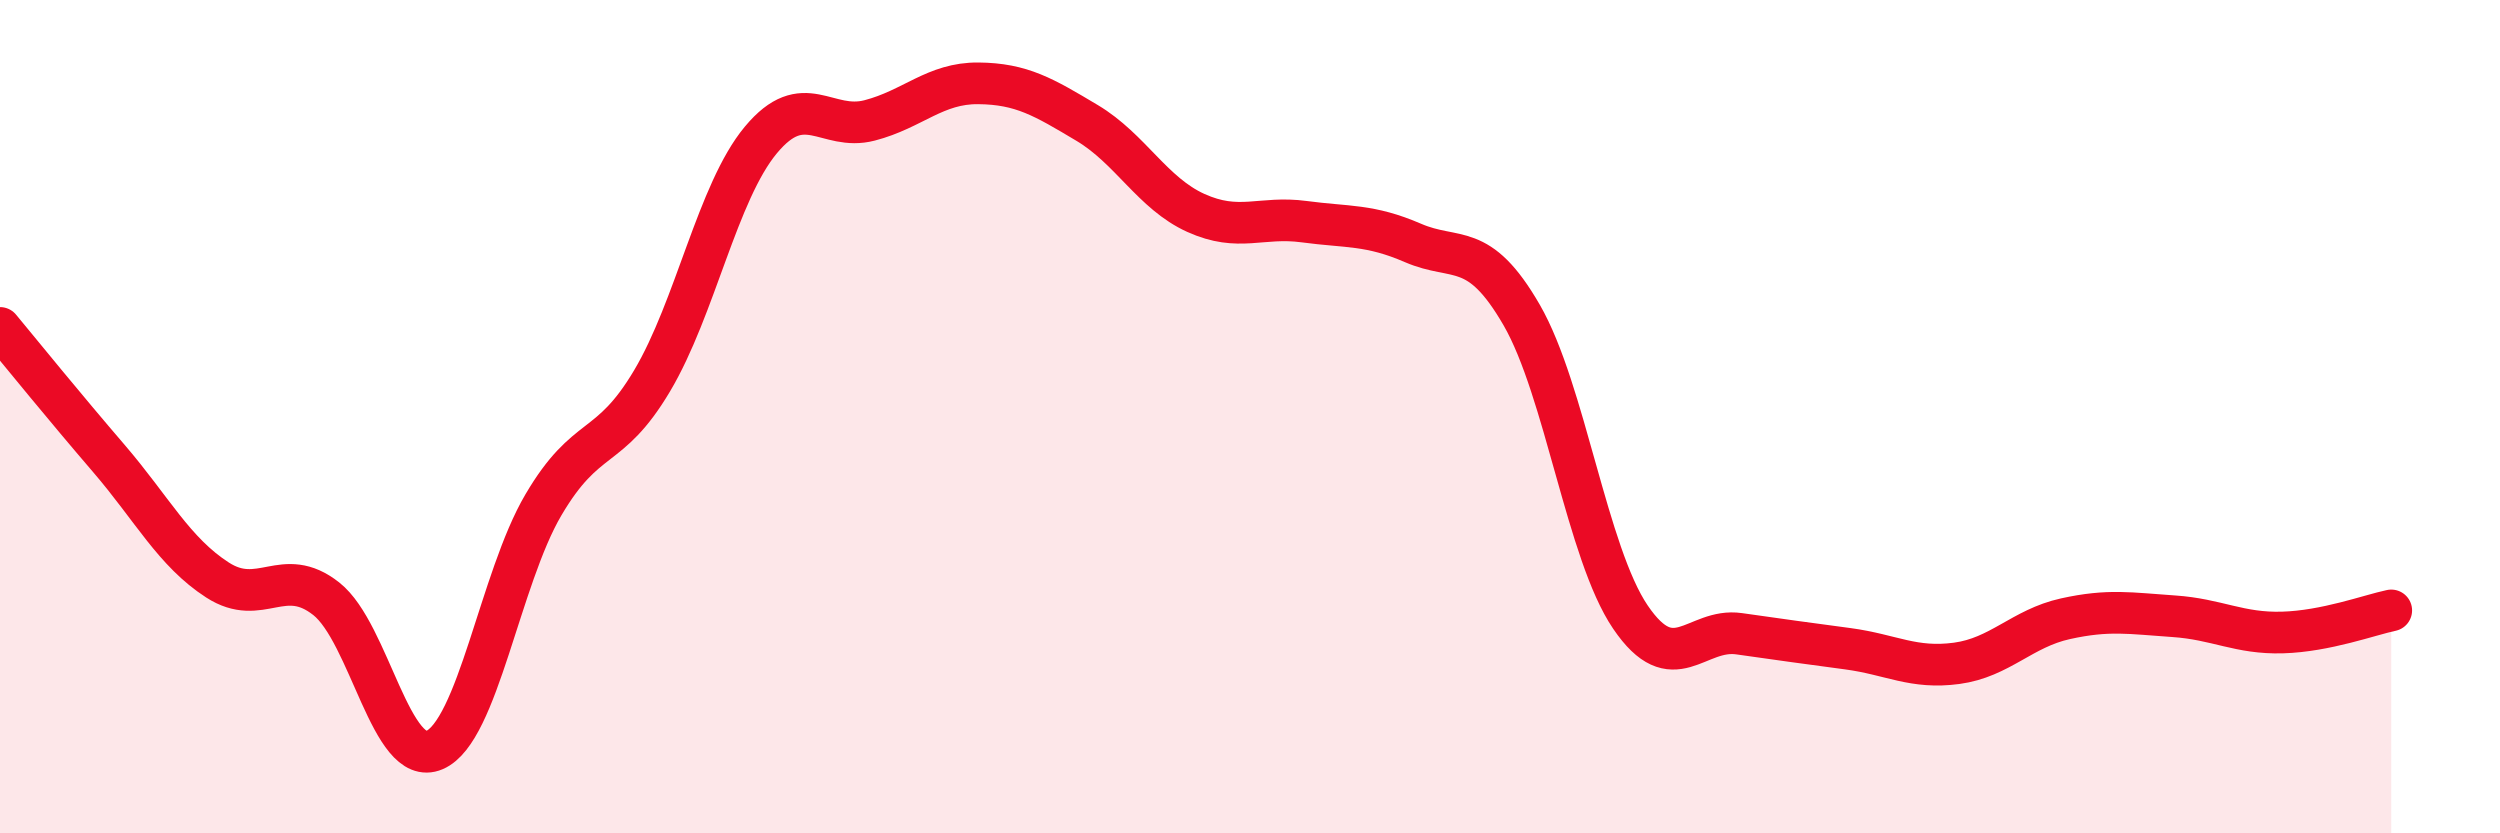 
    <svg width="60" height="20" viewBox="0 0 60 20" xmlns="http://www.w3.org/2000/svg">
      <path
        d="M 0,7.87 C 0.52,8.5 1.57,9.79 2.61,11 C 3.65,12.21 4.18,13.25 5.22,13.92 C 6.26,14.59 6.79,13.55 7.83,14.37 C 8.87,15.19 9.39,18.45 10.43,18 C 11.47,17.55 12,13.89 13.04,12.12 C 14.08,10.35 14.61,10.89 15.65,9.14 C 16.69,7.39 17.22,4.61 18.26,3.36 C 19.3,2.11 19.83,3.16 20.87,2.89 C 21.91,2.62 22.44,1.99 23.48,2 C 24.52,2.01 25.05,2.33 26.09,2.95 C 27.13,3.57 27.66,4.64 28.7,5.11 C 29.74,5.58 30.26,5.18 31.3,5.32 C 32.34,5.46 32.87,5.38 33.91,5.83 C 34.95,6.28 35.48,5.76 36.52,7.56 C 37.56,9.36 38.09,13.28 39.13,14.81 C 40.17,16.34 40.7,15.06 41.74,15.21 C 42.78,15.36 43.31,15.43 44.35,15.57 C 45.39,15.71 45.92,16.06 46.96,15.92 C 48,15.78 48.53,15.08 49.57,14.85 C 50.61,14.62 51.13,14.72 52.17,14.79 C 53.21,14.86 53.74,15.21 54.78,15.18 C 55.82,15.15 56.87,14.76 57.39,14.65L57.39 20L0 20Z"
        fill="#EB0A25"
        opacity="0.1"
        stroke-linecap="round"
        stroke-linejoin="round"
      />
      <path
        d="M 0,7.87 C 0.52,8.5 1.57,9.79 2.61,11 C 3.65,12.21 4.18,13.25 5.22,13.92 C 6.26,14.59 6.79,13.55 7.83,14.37 C 8.87,15.19 9.39,18.45 10.43,18 C 11.47,17.55 12,13.89 13.04,12.12 C 14.08,10.35 14.61,10.89 15.65,9.14 C 16.69,7.39 17.22,4.61 18.26,3.36 C 19.3,2.11 19.83,3.16 20.87,2.89 C 21.91,2.62 22.44,1.99 23.48,2 C 24.52,2.01 25.05,2.33 26.09,2.95 C 27.13,3.57 27.66,4.64 28.7,5.11 C 29.74,5.58 30.26,5.18 31.3,5.32 C 32.34,5.46 32.87,5.38 33.91,5.83 C 34.95,6.28 35.48,5.76 36.52,7.56 C 37.56,9.36 38.09,13.28 39.13,14.81 C 40.17,16.34 40.7,15.06 41.74,15.21 C 42.78,15.36 43.31,15.43 44.35,15.57 C 45.39,15.71 45.92,16.06 46.96,15.92 C 48,15.78 48.53,15.08 49.57,14.85 C 50.61,14.62 51.13,14.72 52.17,14.79 C 53.21,14.86 53.74,15.21 54.78,15.18 C 55.82,15.15 56.87,14.76 57.39,14.65"
        stroke="#EB0A25"
        stroke-width="1"
        fill="none"
        stroke-linecap="round"
        stroke-linejoin="round"
      />
    </svg>
  